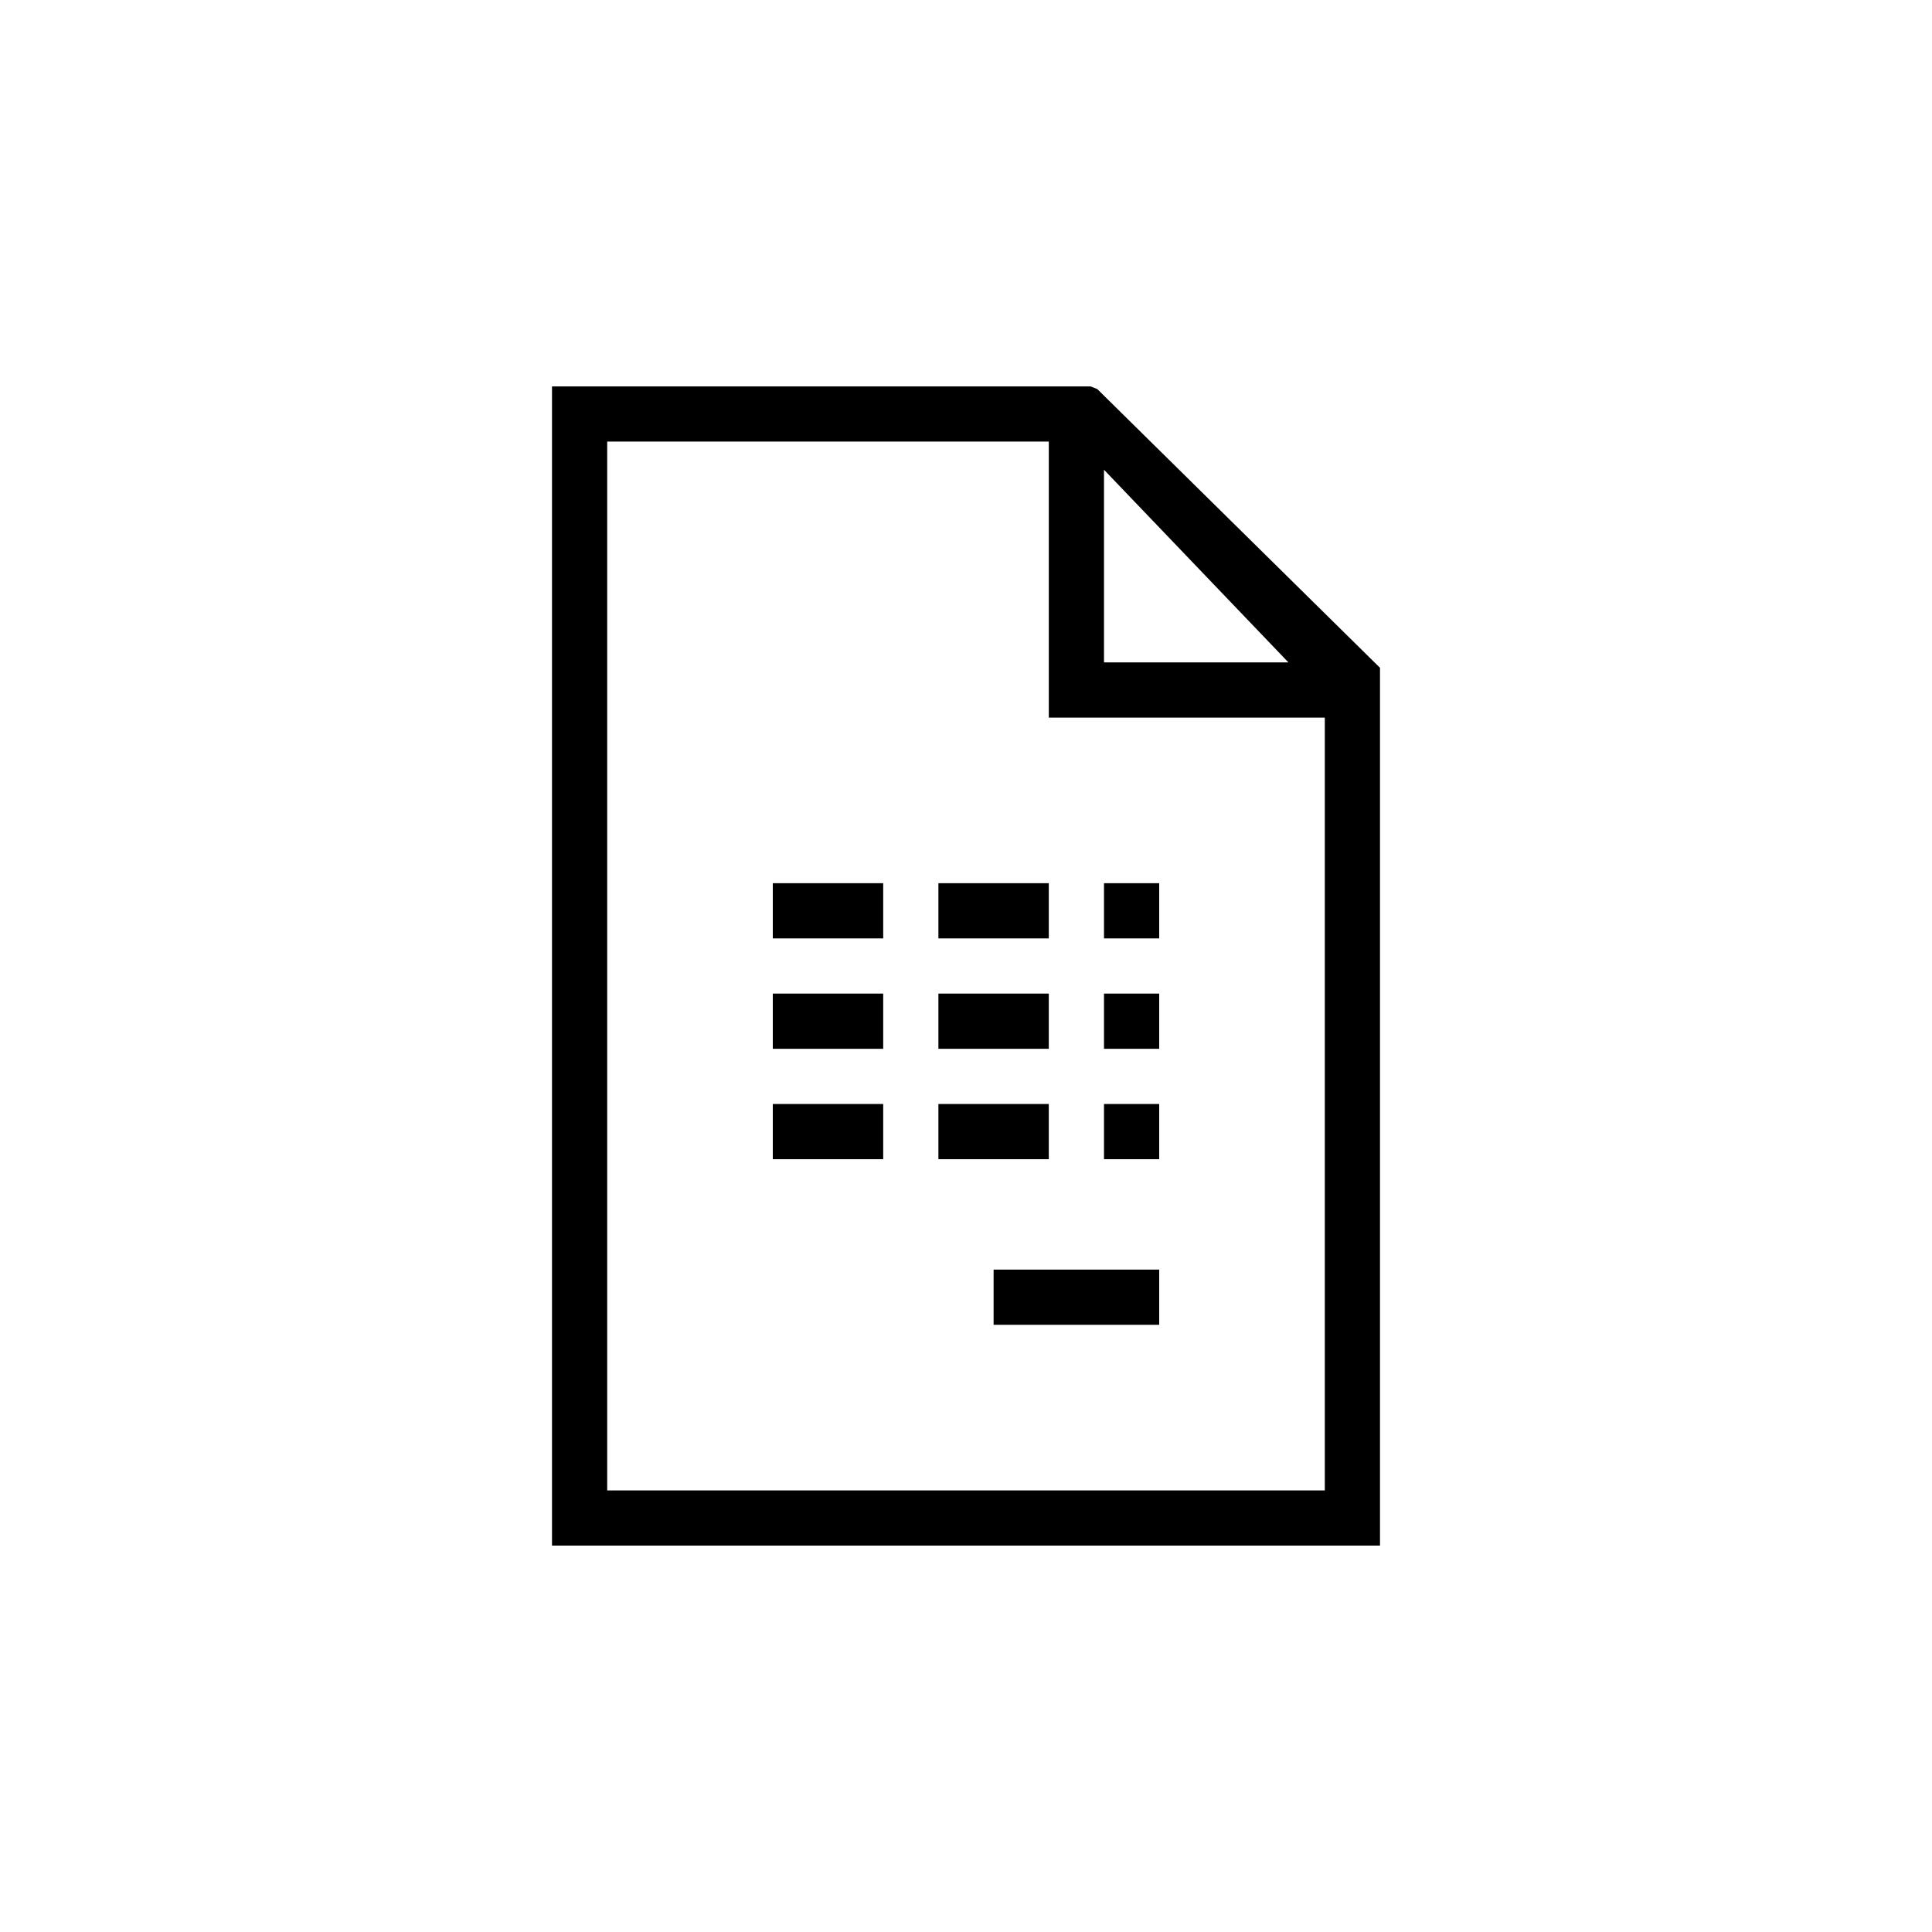 <svg id="Layer_1" data-name="Layer 1" xmlns="http://www.w3.org/2000/svg" width="35" height="35" viewBox="0 0 35 35"><defs><style>.cls-1{fill:none;}</style></defs><title>facturen</title><rect class="cls-1" width="35" height="35"/><path d="M191.8,80.45l-0.122-.048h-9.756v21h15V85.5Zm0.122,1.462,3.341,3.49h-3.341v-3.49Zm4,18.49h-13v-19h8v5h5v14Z" transform="translate(-171.922 -73.402)"/><rect x="14" y="16" width="2" height="1"/><rect x="17" y="16" width="2" height="1"/><rect x="20" y="16" width="1" height="1"/><rect x="14" y="20" width="2" height="1"/><rect x="14" y="18" width="2" height="1"/><rect x="17" y="20" width="2" height="1"/><rect x="17" y="18" width="2" height="1"/><rect x="20" y="20" width="1" height="1"/><rect x="20" y="18" width="1" height="1"/><rect x="18" y="23" width="3" height="1"/></svg>